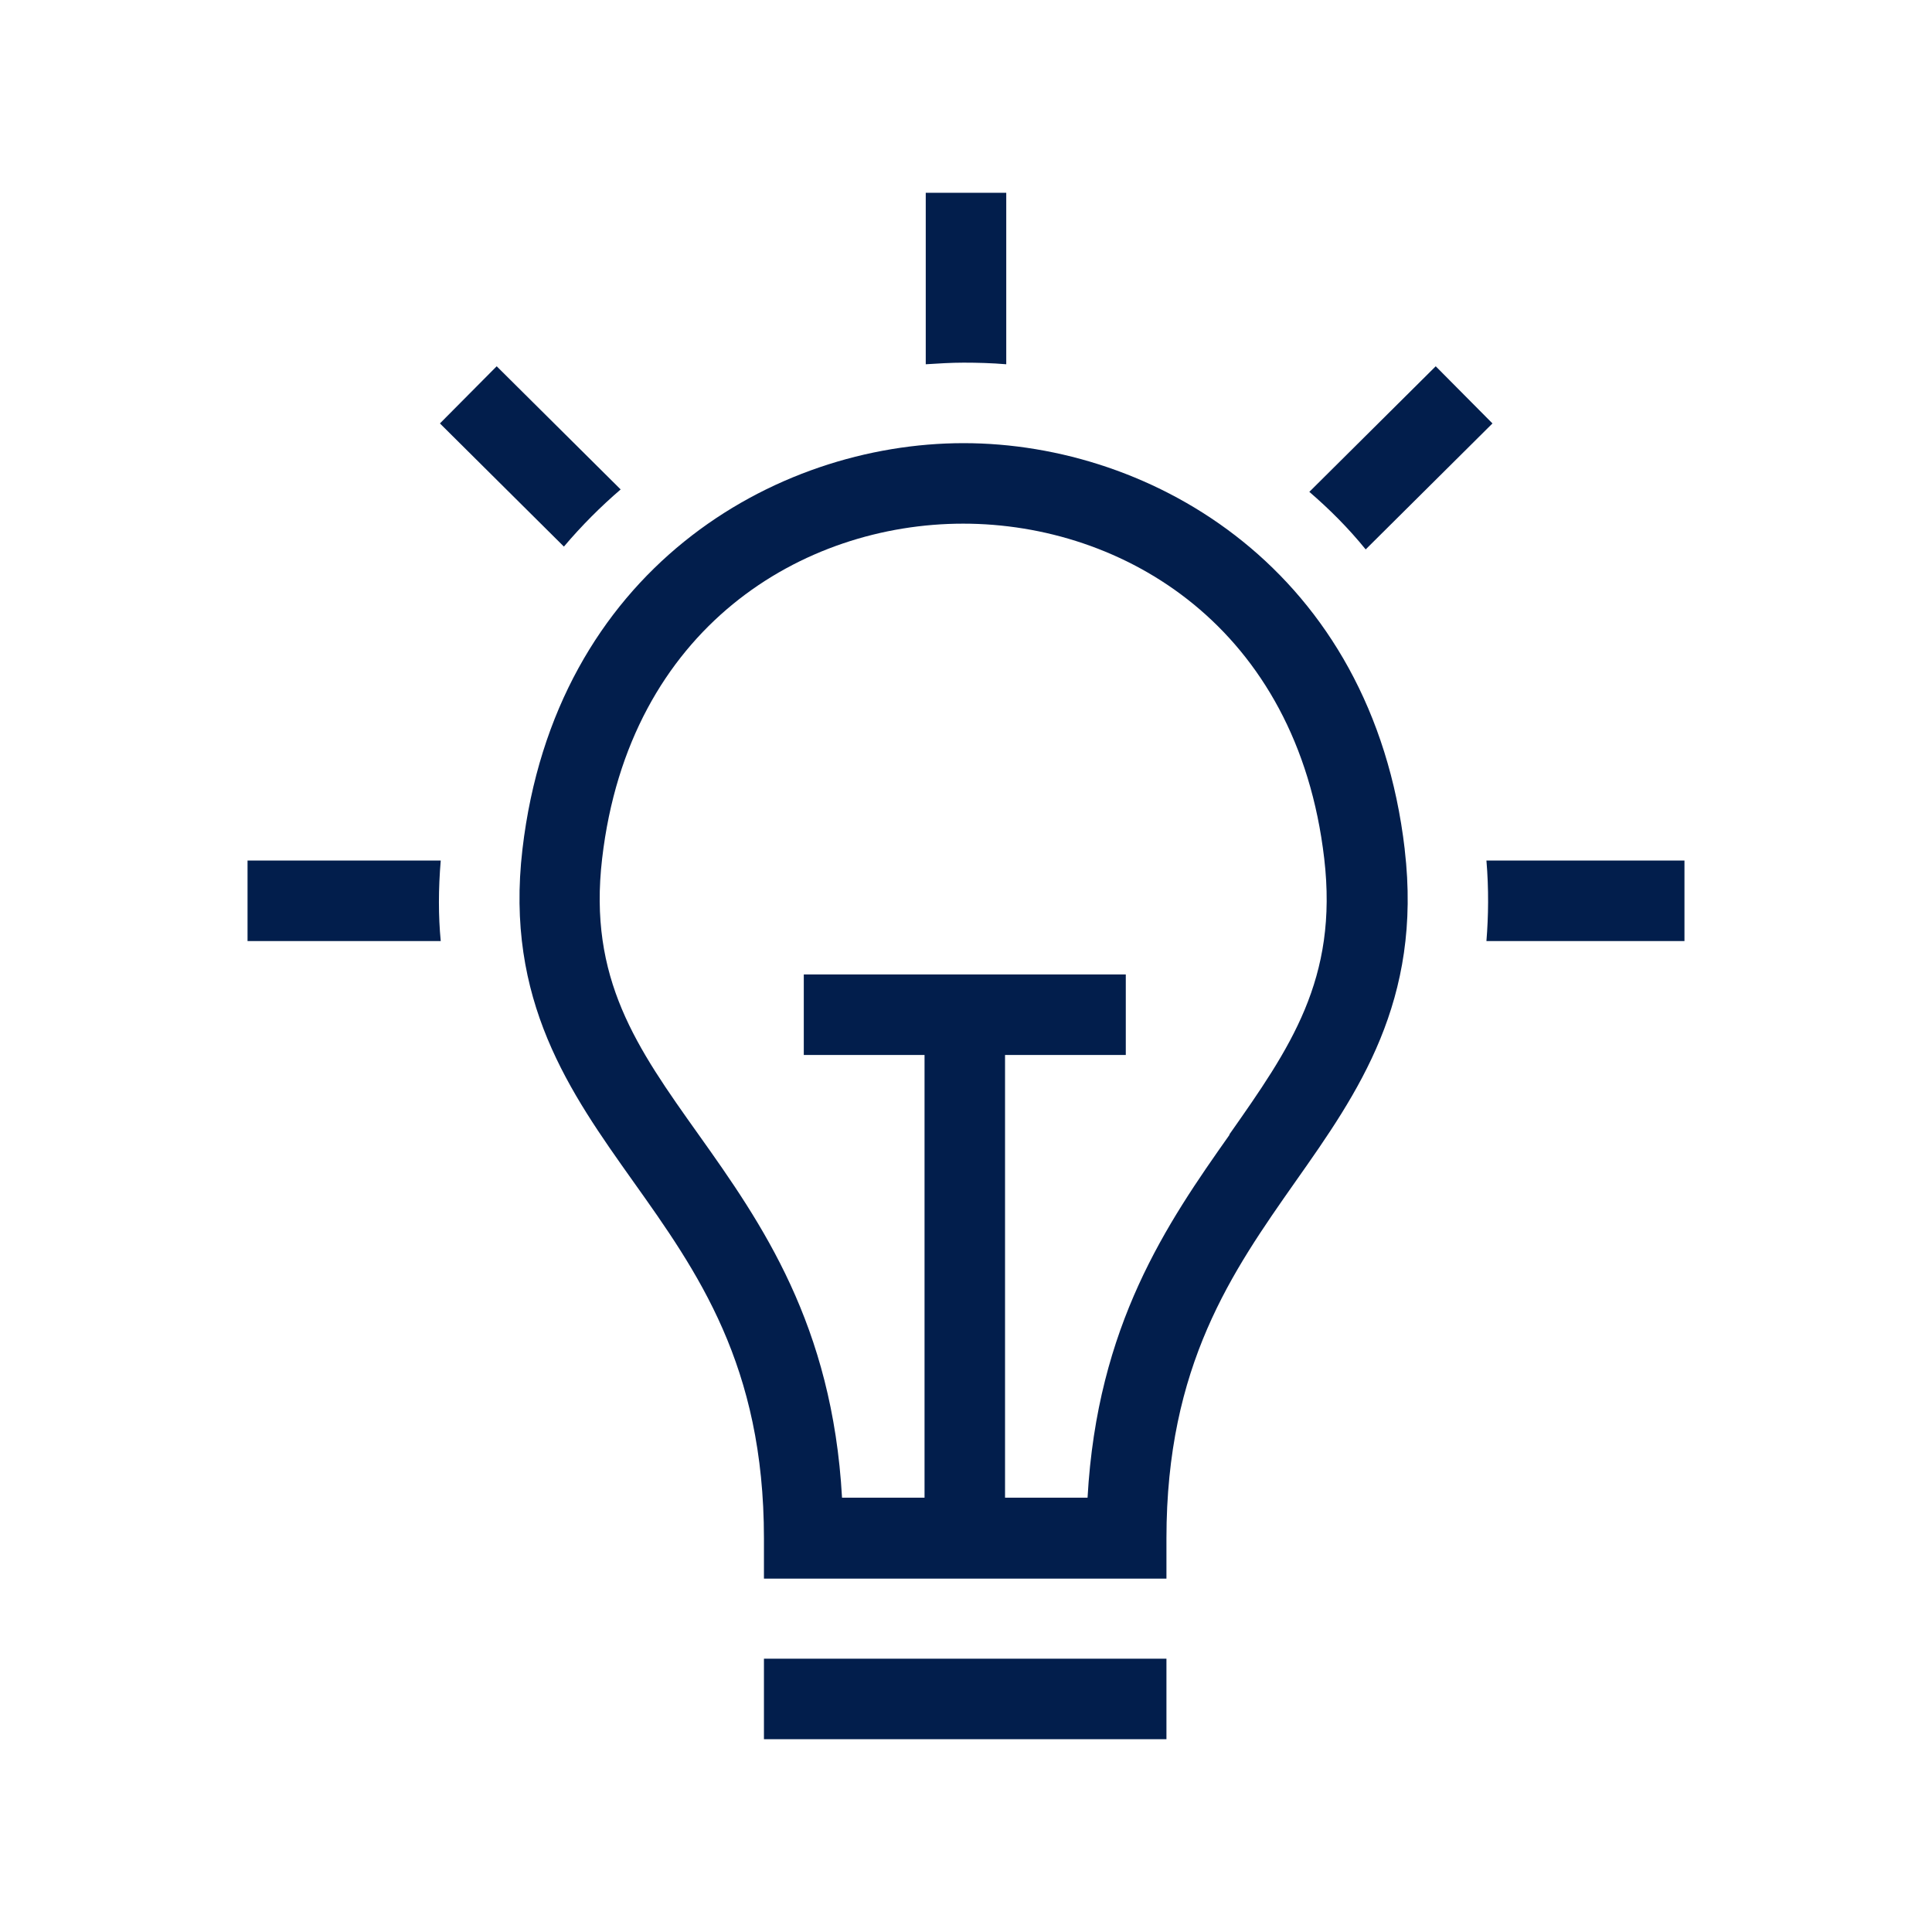<?xml version="1.0" encoding="UTF-8"?>
<svg xmlns="http://www.w3.org/2000/svg" id="Layer_1" data-name="Layer 1" viewBox="0 0 48 48">
  <defs>
    <style>
      .cls-1 {
        fill: #021e4c;
        stroke-width: 0px;
      }
    </style>
  </defs>
  <g>
    <path class="cls-1" d="M41.84,21.38h-4.91c.06.71.05,1.38,0,2h4.92v-2Z"></path>
    <path class="cls-1" d="M33.93,13.65l3.15-3.13-1.41-1.42-3.14,3.12c.5.43.97.9,1.4,1.43Z"></path>
    <path class="cls-1" d="M25,9.05v-4.26h-2v4.26c.32-.02.63-.04.94-.04.35,0,.7.01,1.06.04Z"></path>
    <path class="cls-1" d="M10.95,21.38h-4.8v2h4.8c-.06-.62-.06-1.29,0-2Z"></path>
    <path class="cls-1" d="M15.42,12.16l-3.08-3.06-1.41,1.42,3.08,3.06c.44-.52.91-.99,1.41-1.42Z"></path>
    <rect class="cls-1" x="18.98" y="41.21" width="10" height="2"></rect>
  </g>
  <path class="cls-1" d="M34.9,21.1c-.81-6.93-6.25-10.09-10.96-10.09s-10.15,3.16-10.96,10.09c-.44,3.76,1.18,6.04,2.75,8.25,1.6,2.25,3.25,4.57,3.25,8.87v1h10v-1c0-4.3,1.63-6.62,3.21-8.87,1.55-2.2,3.15-4.48,2.71-8.24ZM30.55,28.19c-1.56,2.21-3.29,4.73-3.53,9.02h-2.05v-11h3v-2h-8v2h3v11h-2.05c-.24-4.3-1.99-6.81-3.57-9.03-1.53-2.15-2.74-3.86-2.39-6.85.67-5.75,4.99-8.32,8.97-8.32s8.3,2.57,8.97,8.32c.35,3-.85,4.71-2.36,6.86Z"></path>
</svg>
